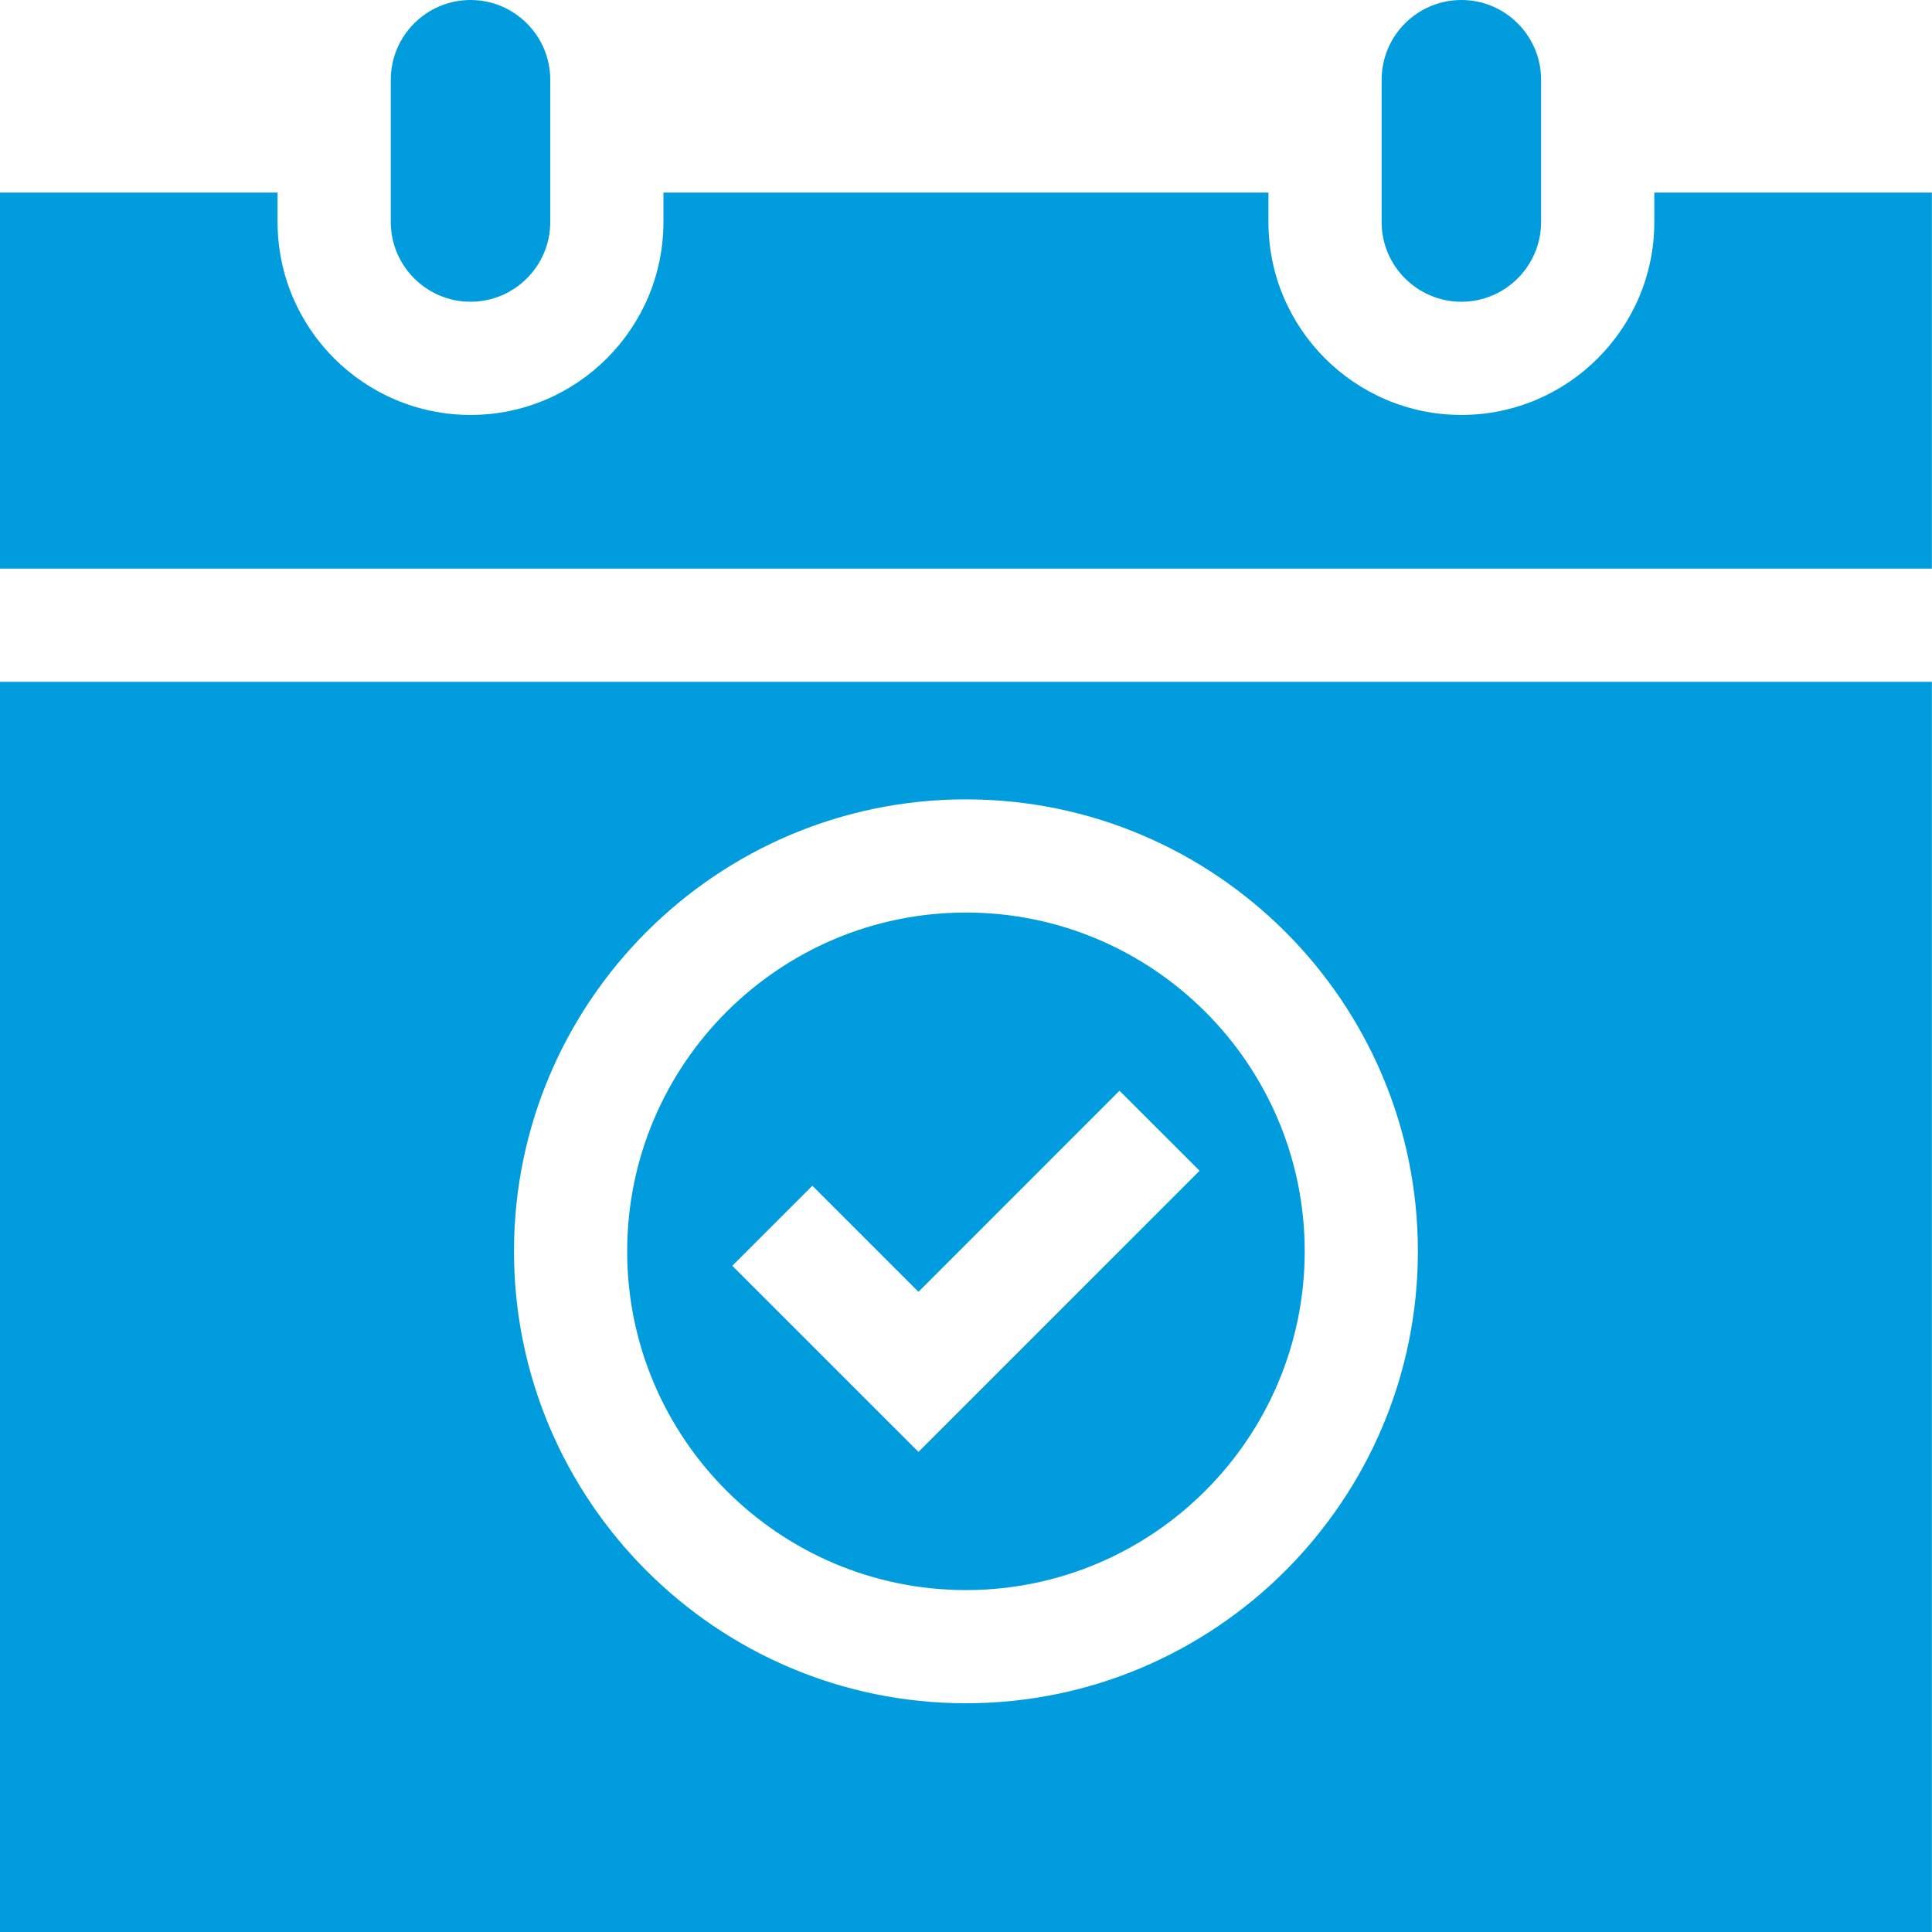 <?xml version="1.0" encoding="UTF-8"?>
<svg xmlns="http://www.w3.org/2000/svg" width="48" height="48" viewBox="0 0 48 48" fill="none">
  <g id="icon-1">
    <path d="M47.997 14.127V4.784H41.101V5.516C41.101 8.159 38.95 10.309 36.307 10.309C33.664 10.309 31.514 8.159 31.514 5.516V4.784H16.483V5.516C16.483 8.159 14.333 10.309 11.69 10.309C9.047 10.309 6.896 8.159 6.896 5.516V4.784H0V14.127H47.997Z" fill="#009CDE"></path>
    <path d="M36.307 7.497C37.4 7.497 38.288 6.608 38.288 5.516V1.981C38.288 0.889 37.4 0 36.307 0C35.215 0 34.326 0.889 34.326 1.981V5.516C34.326 6.608 35.215 7.497 36.307 7.497Z" fill="#009CDE"></path>
    <path d="M11.69 7.497C12.782 7.497 13.671 6.608 13.671 5.516V1.981C13.671 0.889 12.782 0 11.69 0C10.598 0 9.709 0.889 9.709 1.981V5.516C9.709 6.608 10.598 7.497 11.69 7.497Z" fill="#009CDE"></path>
    <path d="M0 16.939V48H47.997V16.939H0ZM23.998 42.317C17.807 42.317 12.77 37.28 12.77 31.088C12.77 24.897 17.807 19.86 23.998 19.86C30.19 19.86 35.227 24.897 35.227 31.088C35.227 37.28 30.19 42.317 23.998 42.317Z" fill="#009CDE"></path>
    <path d="M23.998 22.672C19.358 22.672 15.582 26.447 15.582 31.088C15.582 35.729 19.358 39.505 23.998 39.505C28.639 39.505 32.415 35.729 32.415 31.088C32.415 26.447 28.639 22.672 23.998 22.672ZM22.819 36.072L18.194 31.448L20.183 29.459L22.819 32.095L27.814 27.099L29.803 29.087L22.819 36.072Z" fill="#009CDE"></path>
  </g>
</svg>
